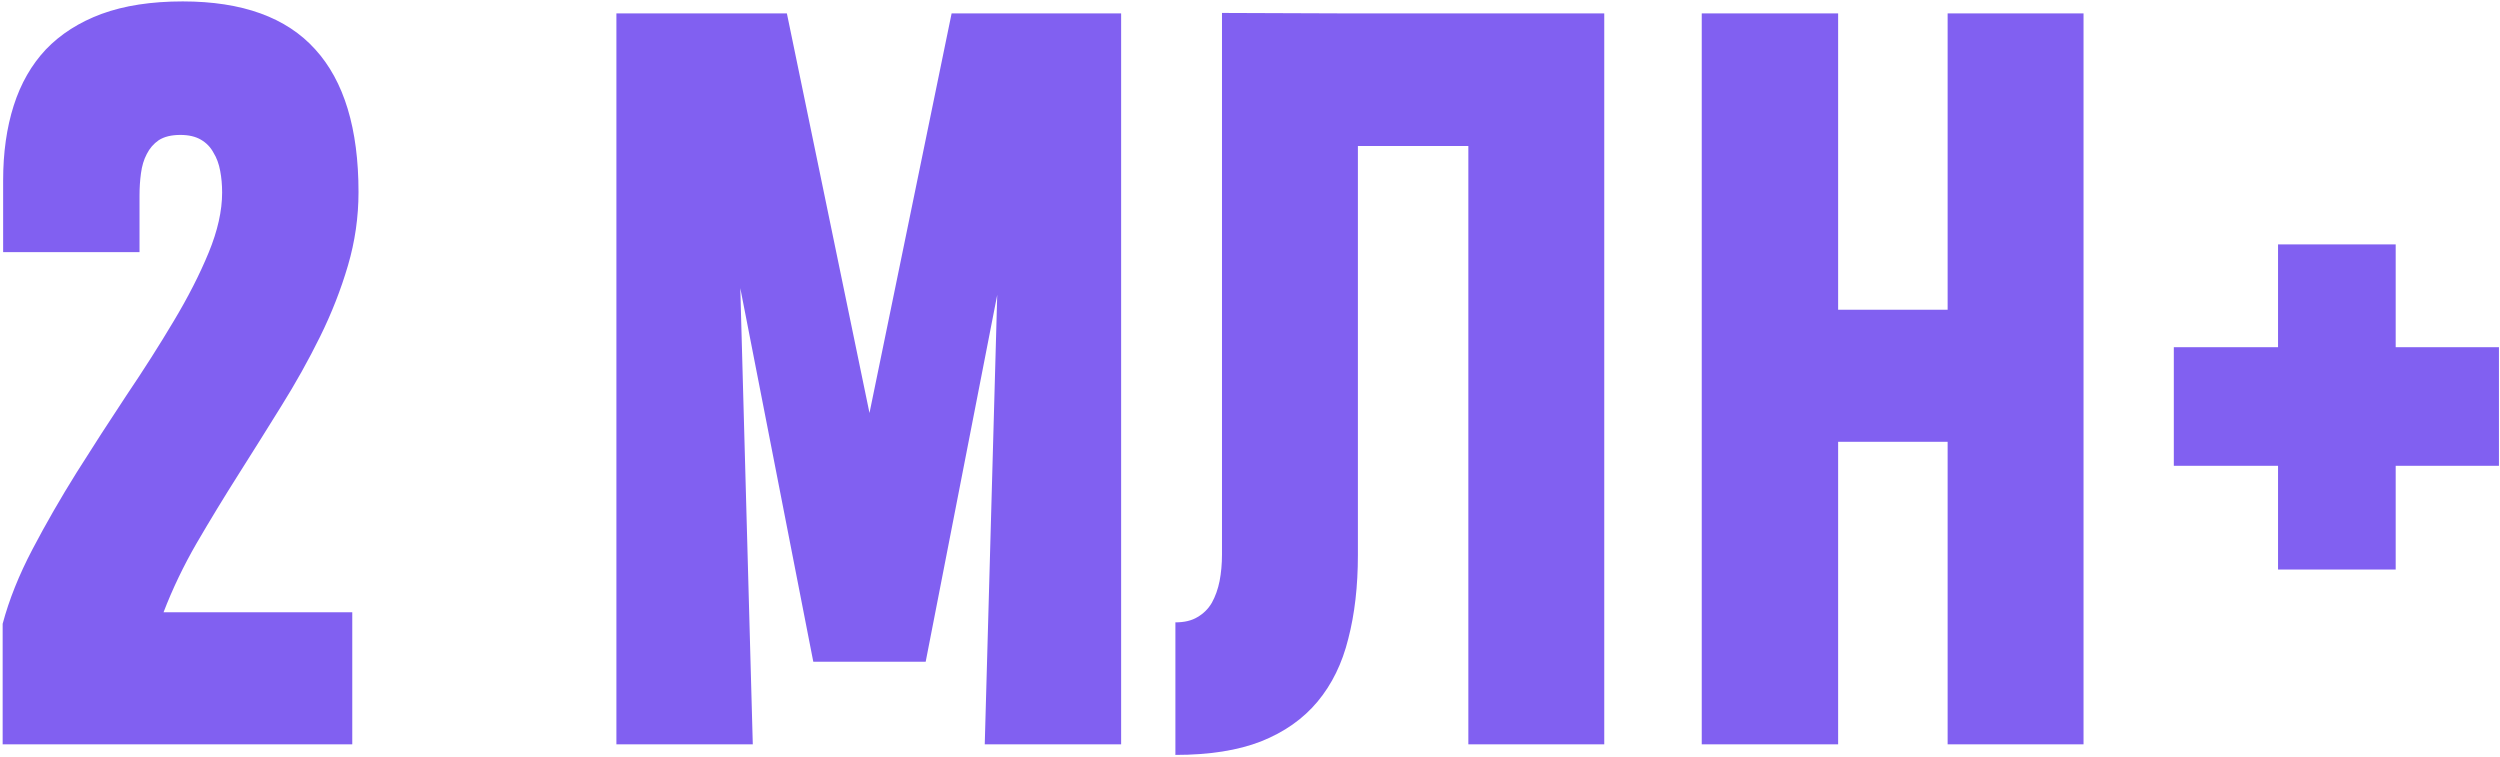 <?xml version="1.0" encoding="UTF-8"?> <svg xmlns="http://www.w3.org/2000/svg" width="796" height="241" viewBox="0 0 796 241" fill="none"> <path d="M0.844 237V198.62C2.883 190.974 6.043 183.074 10.325 174.919C14.606 166.764 19.295 158.609 24.392 150.454C29.591 142.197 34.892 133.99 40.295 125.835C45.8 117.68 50.794 109.831 55.28 102.287C59.867 94.642 63.588 87.353 66.442 80.421C69.296 73.49 70.724 67.118 70.724 61.308C70.724 58.861 70.52 56.568 70.112 54.427C69.704 52.184 68.991 50.248 67.971 48.616C67.054 46.883 65.729 45.507 63.996 44.488C62.263 43.468 60.071 42.959 57.421 42.959C54.566 42.959 52.273 43.52 50.54 44.641C48.909 45.762 47.634 47.24 46.717 49.075C45.8 50.808 45.188 52.847 44.882 55.191C44.576 57.434 44.423 59.779 44.423 62.225V80.269H0.997V57.485C0.997 48.616 2.119 40.665 4.361 33.631C6.604 26.598 10.019 20.634 14.606 15.741C19.295 10.848 25.208 7.076 32.343 4.426C39.581 1.775 48.195 0.45 58.185 0.45C77.146 0.45 91.213 5.547 100.388 15.741C109.562 25.833 114.15 40.971 114.15 61.155C114.15 69.106 113.028 76.905 110.786 84.55C108.543 92.195 105.587 99.739 101.917 107.18C98.247 114.622 94.119 122.013 89.531 129.352C85.046 136.59 80.51 143.828 75.922 151.065C71.335 158.303 66.901 165.592 62.62 172.931C58.44 180.169 54.923 187.509 52.069 194.95H112.162V237H0.844ZM235.712 91.737L239.688 237H196.262V4.273H250.544L276.845 131.493L302.992 4.273H356.969V237H313.543L317.518 93.877L294.735 210.7H258.954L235.712 91.737ZM467.522 237V46.476H432.353V176.754C432.353 186.642 431.333 195.511 429.295 203.36C427.358 211.209 424.096 217.886 419.508 223.391C414.921 228.896 408.907 233.126 401.465 236.083C394.126 238.937 385.053 240.364 374.247 240.364V198.161C377.102 198.161 379.446 197.601 381.281 196.479C383.218 195.358 384.747 193.829 385.869 191.892C386.99 189.853 387.805 187.56 388.315 185.011C388.825 182.361 389.08 179.557 389.08 176.601V4.12L430.518 4.273H510.795V237H467.522ZM541.835 237V4.273H585.262V98.618H620.125V4.273H663.398V237H620.125V140.668H585.262V237H541.835ZM725.326 148.313H692.145V110.544H725.326V77.822H762.789V110.544H795.664V148.313H762.789V181.341H725.326V148.313Z" fill="#8160F1"></path> </svg> 